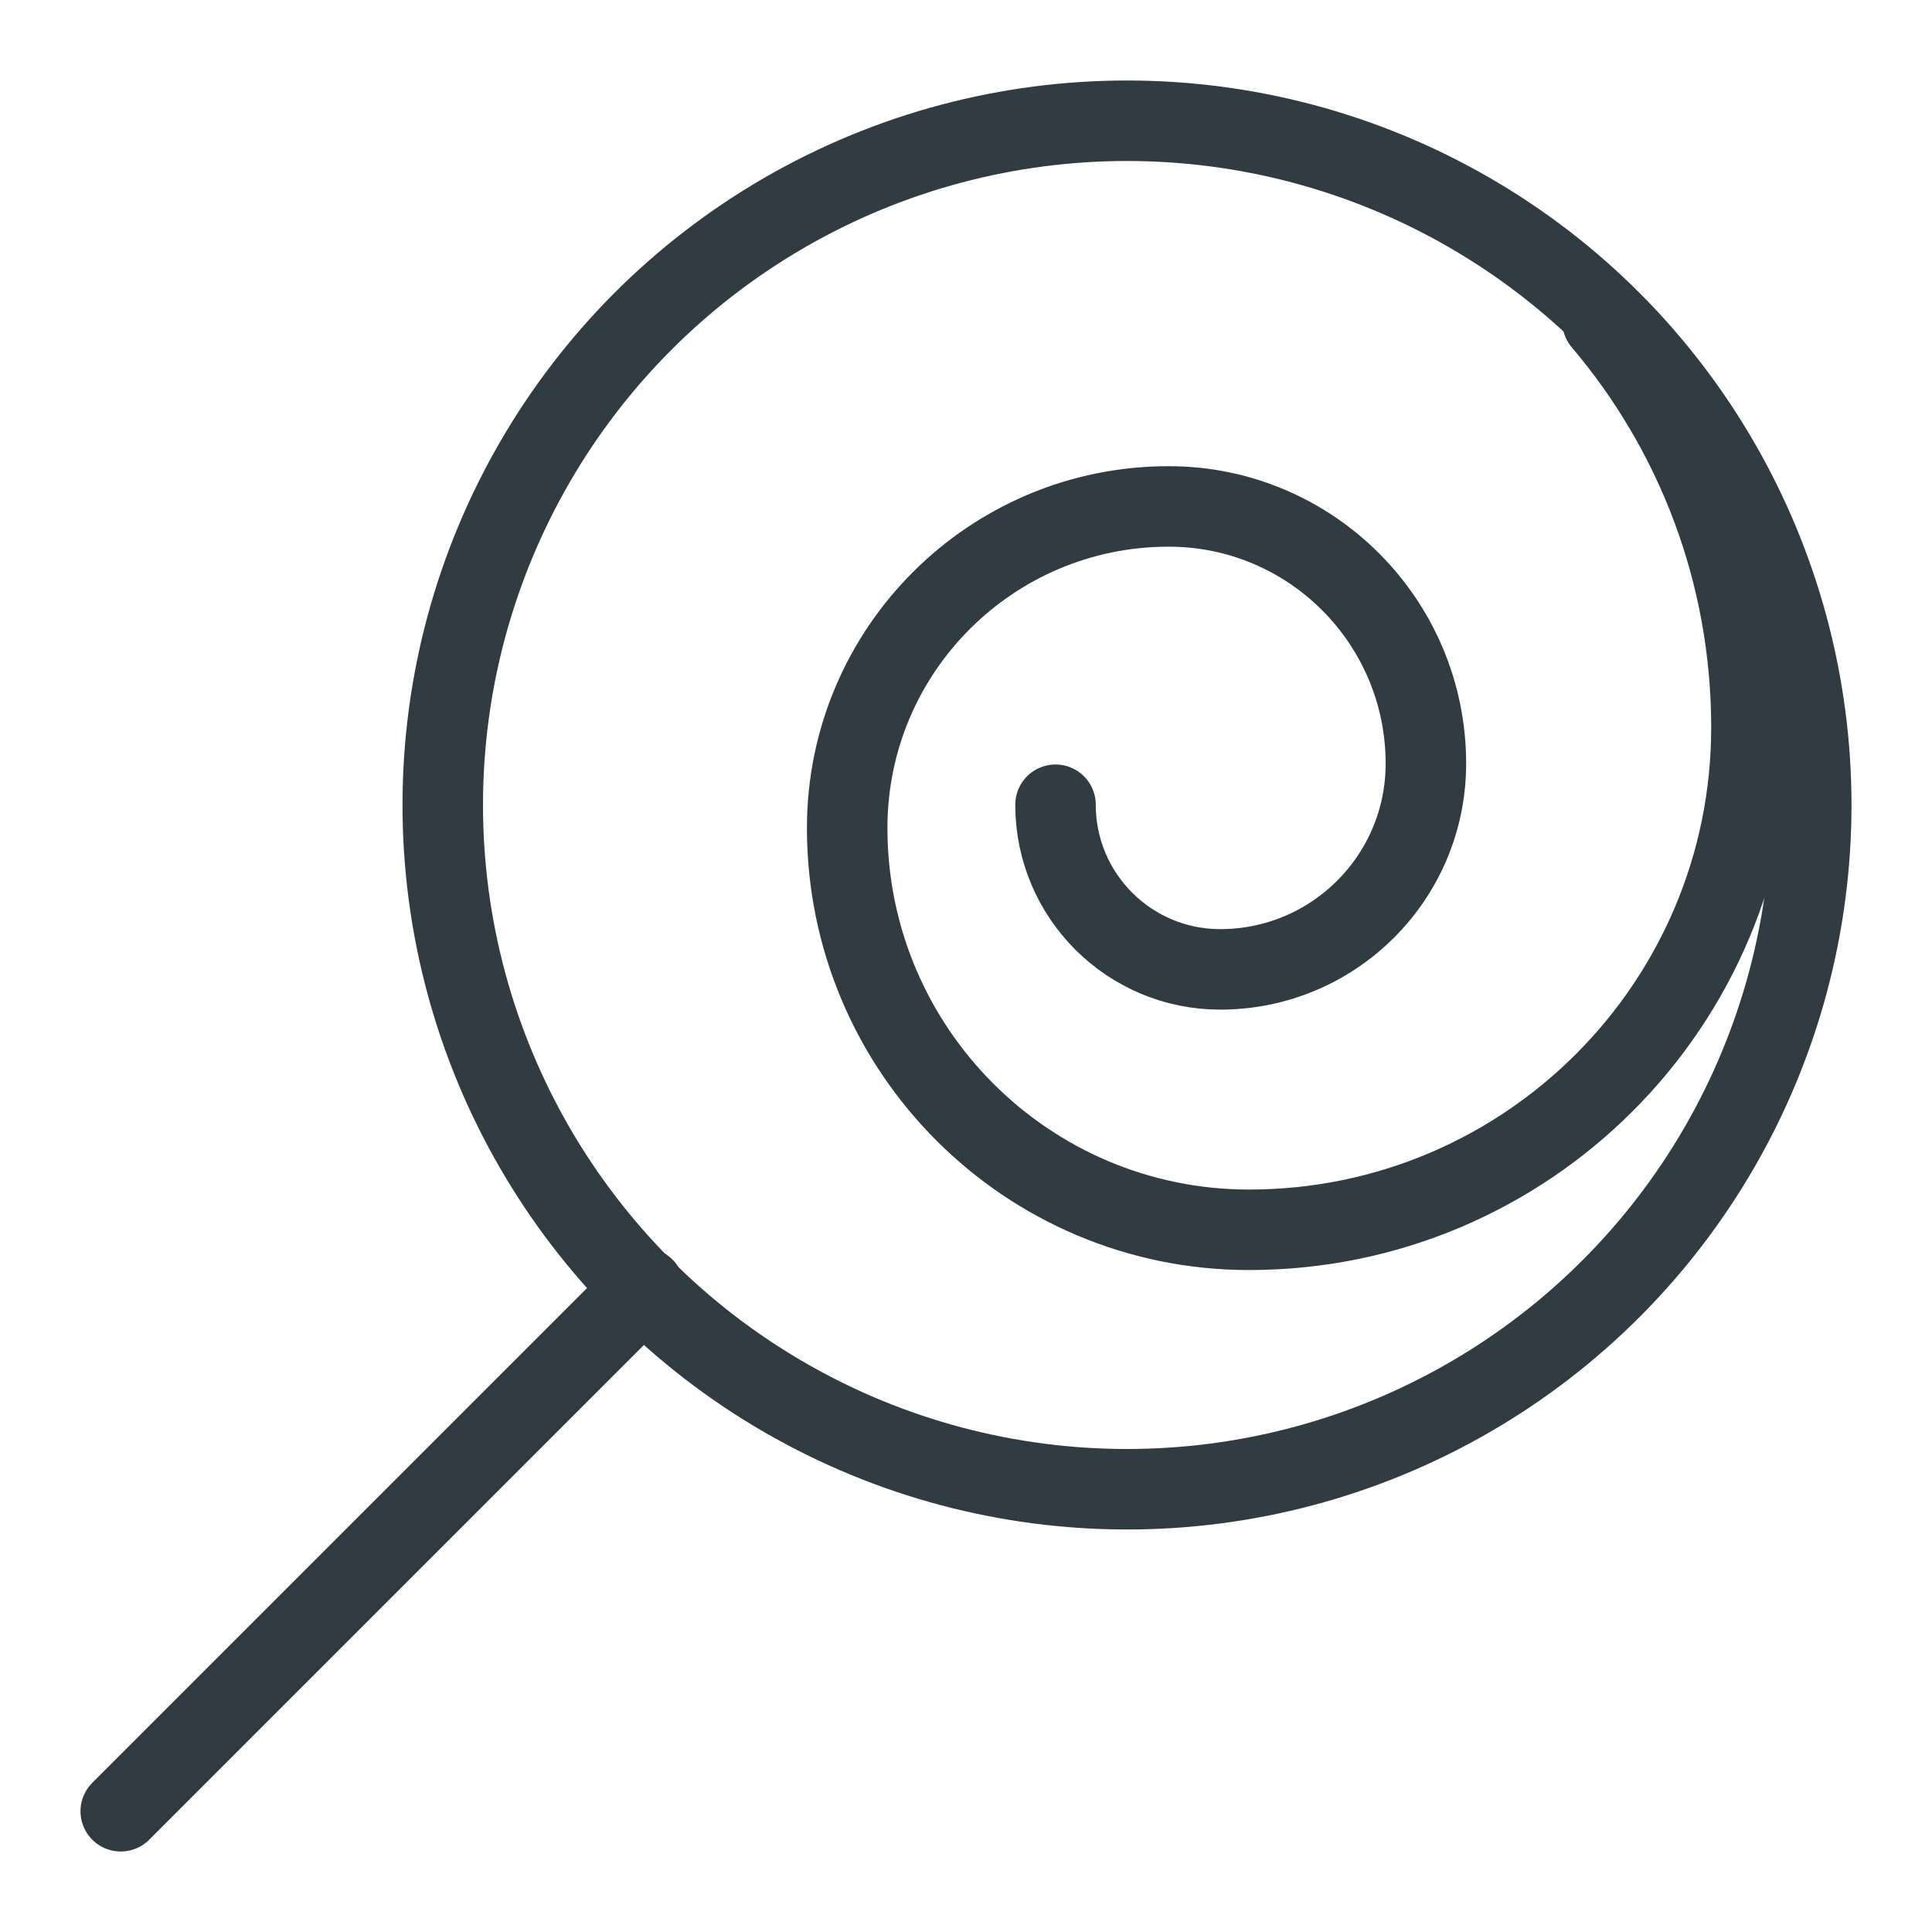 <?xml version="1.0" ?><svg id="Layer_1" style="enable-background:new 0 0 24 24;" version="1.1" viewBox="0 0 24 24" xml:space="preserve" xmlns="http://www.w3.org/2000/svg" xmlns:xlink="http://www.w3.org/1999/xlink"><g id="XMLID_1438_"><path d="   M19.907,3.992c1.154,1.36,1.85,3.121,1.85,5.044c0,3.447-2.794,6.241-6.241,6.241c-2.757,0-4.992-2.235-4.992-4.992   c0-2.206,1.788-3.994,3.994-3.994c1.765,0,3.195,1.431,3.195,3.195c0,1.412-1.144,2.556-2.556,2.556   c-1.129,0-2.045-0.916-2.045-2.045" id="XMLID_44_" style="fill:none;stroke:#303C42;stroke-linecap:round;stroke-linejoin:round;stroke-miterlimit:10;"/><line id="XMLID_43_" style="fill:none;stroke:#303C42;stroke-linecap:round;stroke-linejoin:round;stroke-miterlimit:10;" x1="8" x2="1.5" y1="16" y2="22.5"/><circle cx="14" cy="10" id="XMLID_1439_" r="8.5" style="fill:none;stroke:#303C42;stroke-linecap:round;stroke-linejoin:round;stroke-miterlimit:10;"/></g></svg>